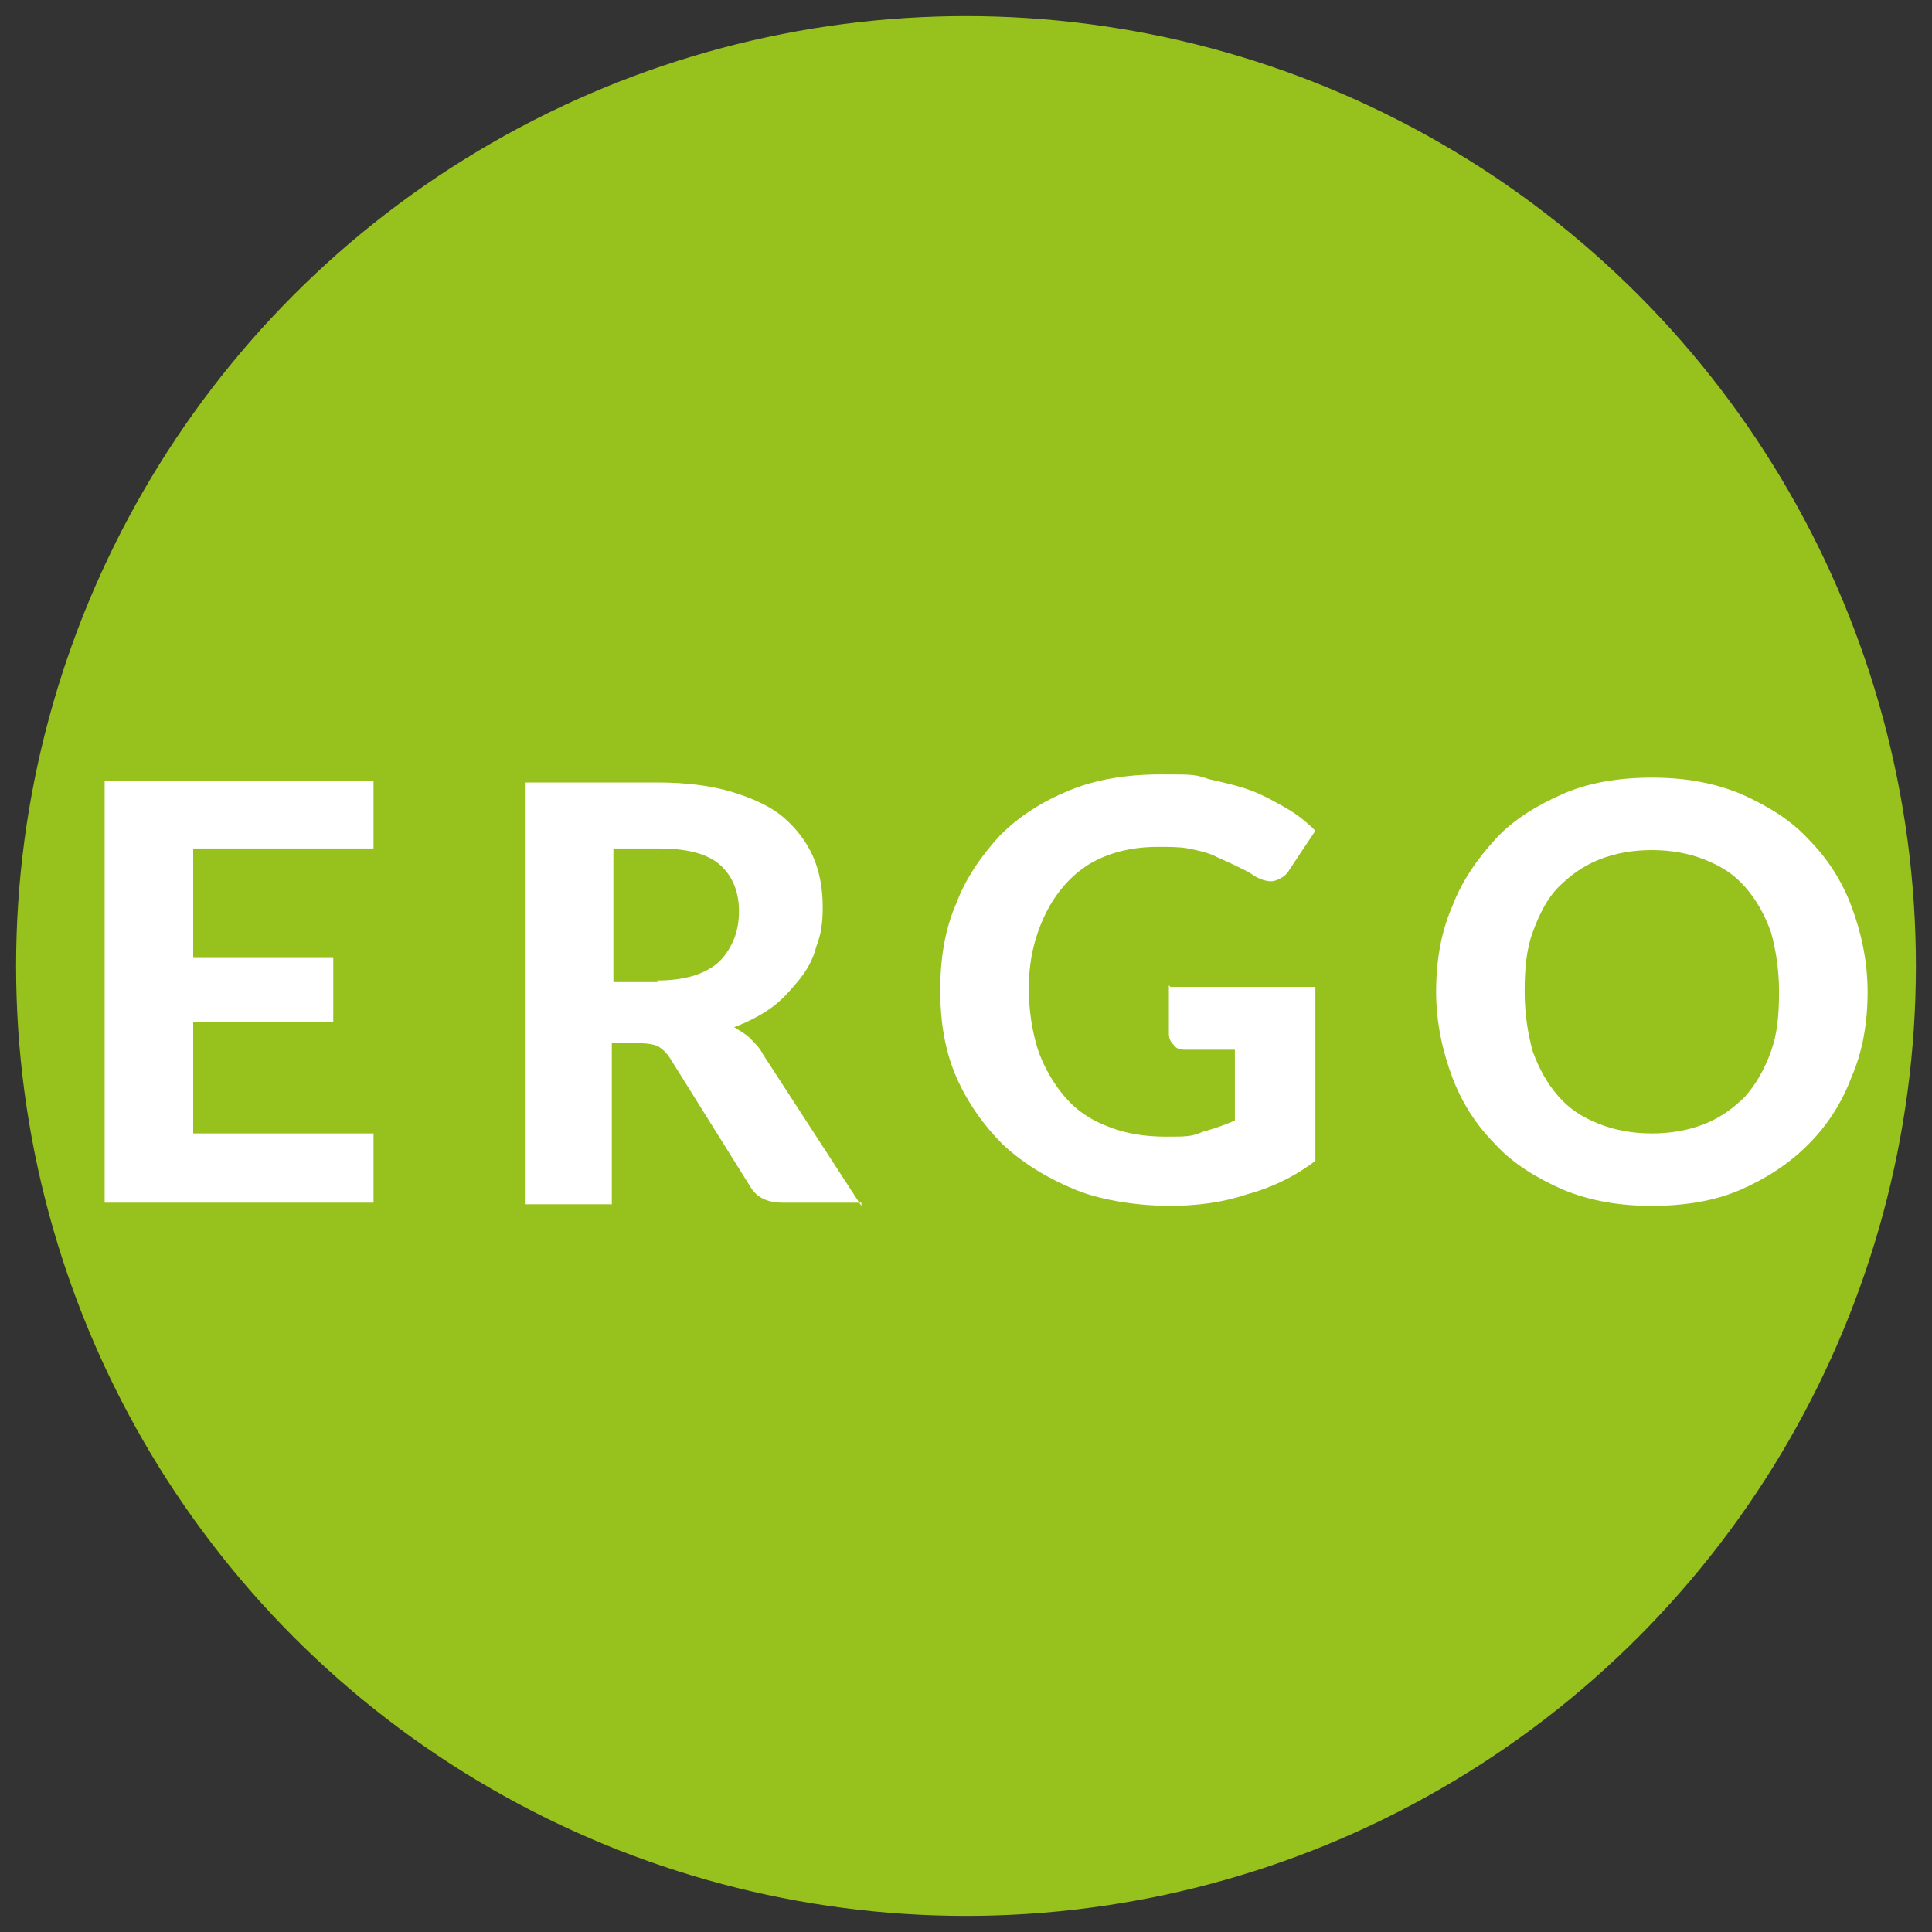 <svg xmlns="http://www.w3.org/2000/svg" version="1.1" xmlns:xlink="http://www.w3.org/1999/xlink" xmlns:svgjs="http://svgjs.dev/svgjs" width="120" height="120"><rect width="100%" height="100%" fill="#333333" stroke="none"/><svg id="SvgjsSvg1002" xmlns="http://www.w3.org/2000/svg" version="1.1" viewBox="0 0 120 120">
  <!-- Generator: Adobe Illustrator 29.5.0, SVG Export Plug-In . SVG Version: 2.1.0 Build 137)  -->
  <defs>
    <style>
      .st0 {
        fill: #fff;
      }

      .st1 {
        fill: #97c11d;
      }
    </style>
  </defs>
  <circle class="st1" cx="60" cy="60" r="59"></circle>
  <polygon class="st0" points="12 52.7 12 59.5 20.7 59.5 20.7 63.5 12 63.5 12 70.4 23.2 70.4 23.2 74.7 6.5 74.7 6.5 48.5 23.2 48.5 23.2 52.7 12 52.7"></polygon>
  <path class="st0" d="M40.8,60.9c.9,0,1.6-.1,2.3-.3.6-.2,1.2-.5,1.6-.9.4-.4.7-.9.9-1.4.2-.5.3-1.1.3-1.7,0-1.2-.4-2.2-1.2-2.9-.8-.7-2.1-1-3.8-1h-2.8v8.3h2.8ZM53.5,74.7h-4.9c-.9,0-1.6-.3-2-1l-5-8c-.2-.3-.4-.5-.7-.7-.2-.1-.6-.2-1.1-.2h-1.8v10h-5.4v-26.2h8.2c1.8,0,3.4.2,4.7.6,1.3.4,2.4.9,3.2,1.6.8.7,1.4,1.5,1.8,2.4.4.9.6,2,.6,3.1s-.1,1.7-.4,2.5c-.2.8-.6,1.5-1.1,2.1-.5.6-1,1.2-1.7,1.7-.7.5-1.5.9-2.3,1.2.3.2.7.4,1,.7.3.3.6.6.8,1l6.1,9.4Z"></path>
  <path class="st0" d="M72.7,61.3h9v10.8c-1.3,1-2.8,1.7-4.3,2.1-1.5.5-3.1.7-4.8.7s-4.1-.3-5.8-1c-1.7-.7-3.2-1.6-4.5-2.8-1.2-1.2-2.2-2.6-2.9-4.2-.7-1.6-1-3.4-1-5.4s.3-3.8,1-5.4c.6-1.6,1.6-3,2.7-4.2,1.2-1.2,2.6-2.1,4.3-2.8,1.7-.7,3.6-1,5.7-1s2.1,0,3,.3c.9.2,1.8.4,2.6.7.8.3,1.5.7,2.2,1.1.7.4,1.3.9,1.8,1.4l-1.6,2.4c-.2.4-.6.6-.9.7s-.8,0-1.3-.3c-.4-.3-.9-.5-1.3-.7-.4-.2-.9-.4-1.3-.6-.5-.2-1-.3-1.5-.4s-1.2-.1-1.9-.1c-1.2,0-2.3.2-3.3.6-1,.4-1.8,1-2.5,1.8-.7.8-1.2,1.7-1.6,2.8-.4,1.1-.6,2.3-.6,3.6s.2,2.7.6,3.9c.4,1.1,1,2.1,1.7,2.9.7.8,1.6,1.4,2.7,1.8,1,.4,2.2.6,3.5.6s1.6,0,2.3-.3c.7-.2,1.3-.4,2-.7v-4.4h-3c-.3,0-.6,0-.8-.3-.2-.2-.3-.4-.3-.7v-3Z"></path>
  <path class="st0" d="M116,61.6c0,1.9-.3,3.7-1,5.3-.6,1.6-1.5,3-2.7,4.2-1.2,1.2-2.6,2.1-4.2,2.8-1.6.7-3.5,1-5.5,1s-3.8-.3-5.5-1c-1.6-.7-3.1-1.6-4.2-2.8-1.2-1.2-2.1-2.6-2.7-4.2-.6-1.6-1-3.4-1-5.3s.3-3.7,1-5.3c.6-1.6,1.6-3,2.7-4.2s2.6-2.1,4.2-2.8c1.6-.7,3.5-1,5.5-1s3.8.3,5.5,1c1.6.7,3.1,1.6,4.2,2.8,1.2,1.2,2.1,2.6,2.7,4.2.6,1.6,1,3.4,1,5.3M110.5,61.6c0-1.4-.2-2.6-.5-3.7-.4-1.1-.9-2-1.6-2.8-.7-.8-1.5-1.3-2.5-1.7-1-.4-2.1-.6-3.3-.6s-2.3.2-3.3.6c-1,.4-1.8,1-2.5,1.7s-1.2,1.7-1.6,2.8c-.4,1.1-.5,2.3-.5,3.7s.2,2.6.5,3.7c.4,1.1.9,2,1.6,2.8s1.5,1.3,2.5,1.7c1,.4,2.1.6,3.3.6s2.3-.2,3.3-.6c1-.4,1.8-1,2.5-1.7.7-.8,1.2-1.7,1.6-2.8.4-1.1.5-2.3.5-3.7"></path>
</svg><style>@media (prefers-color-scheme: light) { :root { filter: none; } }
@media (prefers-color-scheme: dark) { :root { filter: none; } }
</style></svg>
